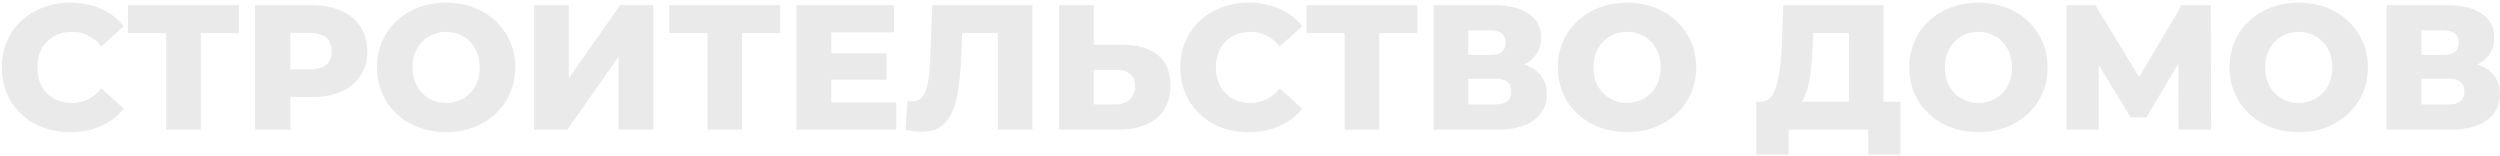 <?xml version="1.0" encoding="UTF-8"?> <svg xmlns="http://www.w3.org/2000/svg" width="675" height="42" viewBox="0 0 675 42" fill="none"><path d="M18.968 35.672C15.448 35.672 12.28 34.936 9.464 33.464C6.68 31.96 4.488 29.88 2.888 27.224C1.288 24.568 0.488 21.56 0.488 18.2C0.488 14.84 1.288 11.832 2.888 9.176C4.488 6.52 6.68 4.456 9.464 2.984C12.28 1.48 15.448 0.728 18.968 0.728C22.04 0.728 24.808 1.272 27.272 2.36C29.736 3.448 31.784 5.016 33.416 7.064L27.368 12.536C25.192 9.912 22.552 8.6 19.448 8.6C17.624 8.6 15.992 9 14.552 9.8C13.144 10.6 12.04 11.736 11.24 13.208C10.472 14.648 10.088 16.312 10.088 18.2C10.088 20.088 10.472 21.768 11.24 23.24C12.04 24.68 13.144 25.8 14.552 26.6C15.992 27.4 17.624 27.8 19.448 27.8C22.552 27.8 25.192 26.488 27.368 23.864L33.416 29.336C31.784 31.384 29.736 32.952 27.272 34.04C24.808 35.128 22.04 35.672 18.968 35.672ZM64.5 8.936H54.228V35H44.868V8.936H34.548V1.4H64.5V8.936ZM84.241 1.4C87.281 1.4 89.921 1.912 92.161 2.936C94.401 3.928 96.129 5.368 97.345 7.256C98.561 9.112 99.169 11.304 99.169 13.832C99.169 16.36 98.561 18.552 97.345 20.408C96.129 22.264 94.401 23.704 92.161 24.728C89.921 25.72 87.281 26.216 84.241 26.216H78.385V35H68.881V1.4H84.241ZM83.665 18.728C85.617 18.728 87.089 18.312 88.081 17.48C89.073 16.616 89.569 15.4 89.569 13.832C89.569 12.264 89.073 11.048 88.081 10.184C87.089 9.32 85.617 8.888 83.665 8.888H78.385V18.728H83.665ZM120.456 35.672C116.904 35.672 113.704 34.92 110.856 33.416C108.04 31.912 105.816 29.832 104.184 27.176C102.584 24.52 101.784 21.528 101.784 18.2C101.784 14.872 102.584 11.88 104.184 9.224C105.816 6.568 108.04 4.488 110.856 2.984C113.704 1.48 116.904 0.728 120.456 0.728C124.008 0.728 127.192 1.48 130.008 2.984C132.856 4.488 135.08 6.568 136.68 9.224C138.312 11.88 139.128 14.872 139.128 18.2C139.128 21.528 138.312 24.52 136.68 27.176C135.08 29.832 132.856 31.912 130.008 33.416C127.192 34.92 124.008 35.672 120.456 35.672ZM120.456 27.8C122.152 27.8 123.688 27.4 125.064 26.6C126.44 25.8 127.528 24.68 128.328 23.24C129.128 21.768 129.528 20.088 129.528 18.2C129.528 16.312 129.128 14.648 128.328 13.208C127.528 11.736 126.44 10.6 125.064 9.8C123.688 9 122.152 8.6 120.456 8.6C118.76 8.6 117.224 9 115.848 9.8C114.472 10.6 113.384 11.736 112.584 13.208C111.784 14.648 111.384 16.312 111.384 18.2C111.384 20.088 111.784 21.768 112.584 23.24C113.384 24.68 114.472 25.8 115.848 26.6C117.224 27.4 118.76 27.8 120.456 27.8ZM144.209 1.4H153.569V21.128L167.441 1.4H176.369V35H167.009V15.32L153.185 35H144.209V1.4ZM210.656 8.936H200.384V35H191.024V8.936H180.704V1.4H210.656V8.936ZM242.014 27.656V35H215.038V1.4H241.39V8.744H224.446V14.408H239.374V21.512H224.446V27.656H242.014ZM278.772 1.4V35H269.412V8.936H259.764L259.572 14.408C259.412 19.208 259.012 23.112 258.372 26.12C257.764 29.128 256.708 31.464 255.204 33.128C253.7 34.76 251.572 35.576 248.82 35.576C247.54 35.576 246.1 35.384 244.5 35L245.028 27.224C245.444 27.32 245.876 27.368 246.324 27.368C247.572 27.368 248.532 26.872 249.204 25.88C249.876 24.888 250.356 23.512 250.644 21.752C250.932 19.96 251.124 17.64 251.22 14.792L251.7 1.4H278.772ZM303.095 12.104C307.223 12.104 310.407 13.032 312.647 14.888C314.887 16.712 316.007 19.432 316.007 23.048C316.007 26.92 314.759 29.88 312.263 31.928C309.767 33.976 306.295 35 301.847 35H285.959V1.4H295.319V12.104H303.095ZM301.223 28.184C302.823 28.184 304.087 27.752 305.015 26.888C305.975 26.024 306.455 24.808 306.455 23.24C306.455 20.328 304.711 18.872 301.223 18.872H295.319V28.184H301.223ZM337.156 35.672C333.636 35.672 330.468 34.936 327.652 33.464C324.868 31.96 322.676 29.88 321.076 27.224C319.476 24.568 318.676 21.56 318.676 18.2C318.676 14.84 319.476 11.832 321.076 9.176C322.676 6.52 324.868 4.456 327.652 2.984C330.468 1.48 333.636 0.728 337.156 0.728C340.228 0.728 342.996 1.272 345.46 2.36C347.924 3.448 349.972 5.016 351.604 7.064L345.556 12.536C343.38 9.912 340.74 8.6 337.636 8.6C335.812 8.6 334.18 9 332.74 9.8C331.332 10.6 330.228 11.736 329.428 13.208C328.66 14.648 328.276 16.312 328.276 18.2C328.276 20.088 328.66 21.768 329.428 23.24C330.228 24.68 331.332 25.8 332.74 26.6C334.18 27.4 335.812 27.8 337.636 27.8C340.74 27.8 343.38 26.488 345.556 23.864L351.604 29.336C349.972 31.384 347.924 32.952 345.46 34.04C342.996 35.128 340.228 35.672 337.156 35.672ZM382.688 8.936H372.416V35H363.056V8.936H352.736V1.4H382.688V8.936ZM411.549 17.432C413.533 18.072 415.037 19.064 416.061 20.408C417.117 21.752 417.645 23.416 417.645 25.4C417.645 28.376 416.477 30.728 414.141 32.456C411.837 34.152 408.557 35 404.301 35H387.069V1.4H403.389C407.421 1.4 410.541 2.168 412.749 3.704C414.989 5.208 416.109 7.352 416.109 10.136C416.109 11.768 415.709 13.208 414.909 14.456C414.141 15.704 413.021 16.696 411.549 17.432ZM396.429 14.84H402.477C405.165 14.84 406.509 13.736 406.509 11.528C406.509 9.32 405.165 8.216 402.477 8.216H396.429V14.84ZM403.917 28.184C406.669 28.184 408.045 27.016 408.045 24.68C408.045 22.408 406.669 21.272 403.917 21.272H396.429V28.184H403.917ZM439.3 35.672C435.748 35.672 432.548 34.92 429.7 33.416C426.884 31.912 424.66 29.832 423.028 27.176C421.428 24.52 420.628 21.528 420.628 18.2C420.628 14.872 421.428 11.88 423.028 9.224C424.66 6.568 426.884 4.488 429.7 2.984C432.548 1.48 435.748 0.728 439.3 0.728C442.852 0.728 446.036 1.48 448.852 2.984C451.7 4.488 453.924 6.568 455.524 9.224C457.156 11.88 457.972 14.872 457.972 18.2C457.972 21.528 457.156 24.52 455.524 27.176C453.924 29.832 451.7 31.912 448.852 33.416C446.036 34.92 442.852 35.672 439.3 35.672ZM439.3 27.8C440.996 27.8 442.532 27.4 443.908 26.6C445.284 25.8 446.372 24.68 447.172 23.24C447.972 21.768 448.372 20.088 448.372 18.2C448.372 16.312 447.972 14.648 447.172 13.208C446.372 11.736 445.284 10.6 443.908 9.8C442.532 9 440.996 8.6 439.3 8.6C437.604 8.6 436.068 9 434.692 9.8C433.316 10.6 432.228 11.736 431.428 13.208C430.628 14.648 430.228 16.312 430.228 18.2C430.228 20.088 430.628 21.768 431.428 23.24C432.228 24.68 433.316 25.8 434.692 26.6C436.068 27.4 437.604 27.8 439.3 27.8ZM513.118 27.464V41.768H504.43V35H482.926V41.768H474.19V27.464H475.39C477.374 27.432 478.766 26.072 479.566 23.384C480.398 20.696 480.91 16.824 481.102 11.768L481.486 1.4H508.558V27.464H513.118ZM489.406 12.584C489.278 16.168 488.99 19.208 488.542 21.704C488.094 24.2 487.406 26.12 486.478 27.464H499.198V8.936H489.55L489.406 12.584ZM534.175 35.672C530.623 35.672 527.423 34.92 524.575 33.416C521.759 31.912 519.535 29.832 517.903 27.176C516.303 24.52 515.503 21.528 515.503 18.2C515.503 14.872 516.303 11.88 517.903 9.224C519.535 6.568 521.759 4.488 524.575 2.984C527.423 1.48 530.623 0.728 534.175 0.728C537.727 0.728 540.911 1.48 543.727 2.984C546.575 4.488 548.799 6.568 550.399 9.224C552.031 11.88 552.847 14.872 552.847 18.2C552.847 21.528 552.031 24.52 550.399 27.176C548.799 29.832 546.575 31.912 543.727 33.416C540.911 34.92 537.727 35.672 534.175 35.672ZM534.175 27.8C535.871 27.8 537.407 27.4 538.783 26.6C540.159 25.8 541.247 24.68 542.047 23.24C542.847 21.768 543.247 20.088 543.247 18.2C543.247 16.312 542.847 14.648 542.047 13.208C541.247 11.736 540.159 10.6 538.783 9.8C537.407 9 535.871 8.6 534.175 8.6C532.479 8.6 530.943 9 529.567 9.8C528.191 10.6 527.103 11.736 526.303 13.208C525.503 14.648 525.103 16.312 525.103 18.2C525.103 20.088 525.503 21.768 526.303 23.24C527.103 24.68 528.191 25.8 529.567 26.6C530.943 27.4 532.479 27.8 534.175 27.8ZM588.216 35L588.168 17.192L579.528 31.688H575.304L566.664 17.576V35H557.928V1.4H565.752L577.56 20.792L589.08 1.4H596.904L597 35H588.216ZM620.659 35.672C617.107 35.672 613.907 34.92 611.059 33.416C608.243 31.912 606.019 29.832 604.387 27.176C602.787 24.52 601.987 21.528 601.987 18.2C601.987 14.872 602.787 11.88 604.387 9.224C606.019 6.568 608.243 4.488 611.059 2.984C613.907 1.48 617.107 0.728 620.659 0.728C624.211 0.728 627.395 1.48 630.211 2.984C633.059 4.488 635.283 6.568 636.883 9.224C638.515 11.88 639.331 14.872 639.331 18.2C639.331 21.528 638.515 24.52 636.883 27.176C635.283 29.832 633.059 31.912 630.211 33.416C627.395 34.92 624.211 35.672 620.659 35.672ZM620.659 27.8C622.355 27.8 623.891 27.4 625.267 26.6C626.643 25.8 627.731 24.68 628.531 23.24C629.331 21.768 629.731 20.088 629.731 18.2C629.731 16.312 629.331 14.648 628.531 13.208C627.731 11.736 626.643 10.6 625.267 9.8C623.891 9 622.355 8.6 620.659 8.6C618.963 8.6 617.427 9 616.051 9.8C614.675 10.6 613.587 11.736 612.787 13.208C611.987 14.648 611.587 16.312 611.587 18.2C611.587 20.088 611.987 21.768 612.787 23.24C613.587 24.68 614.675 25.8 616.051 26.6C617.427 27.4 618.963 27.8 620.659 27.8ZM668.893 17.432C670.877 18.072 672.381 19.064 673.405 20.408C674.461 21.752 674.989 23.416 674.989 25.4C674.989 28.376 673.821 30.728 671.485 32.456C669.181 34.152 665.901 35 661.645 35H644.413V1.4H660.733C664.765 1.4 667.885 2.168 670.093 3.704C672.333 5.208 673.453 7.352 673.453 10.136C673.453 11.768 673.053 13.208 672.253 14.456C671.485 15.704 670.365 16.696 668.893 17.432ZM653.773 14.84H659.821C662.509 14.84 663.853 13.736 663.853 11.528C663.853 9.32 662.509 8.216 659.821 8.216H653.773V14.84ZM661.261 28.184C664.013 28.184 665.389 27.016 665.389 24.68C665.389 22.408 664.013 21.272 661.261 21.272H653.773V28.184H661.261Z" fill="#EAEAEA"></path></svg> 